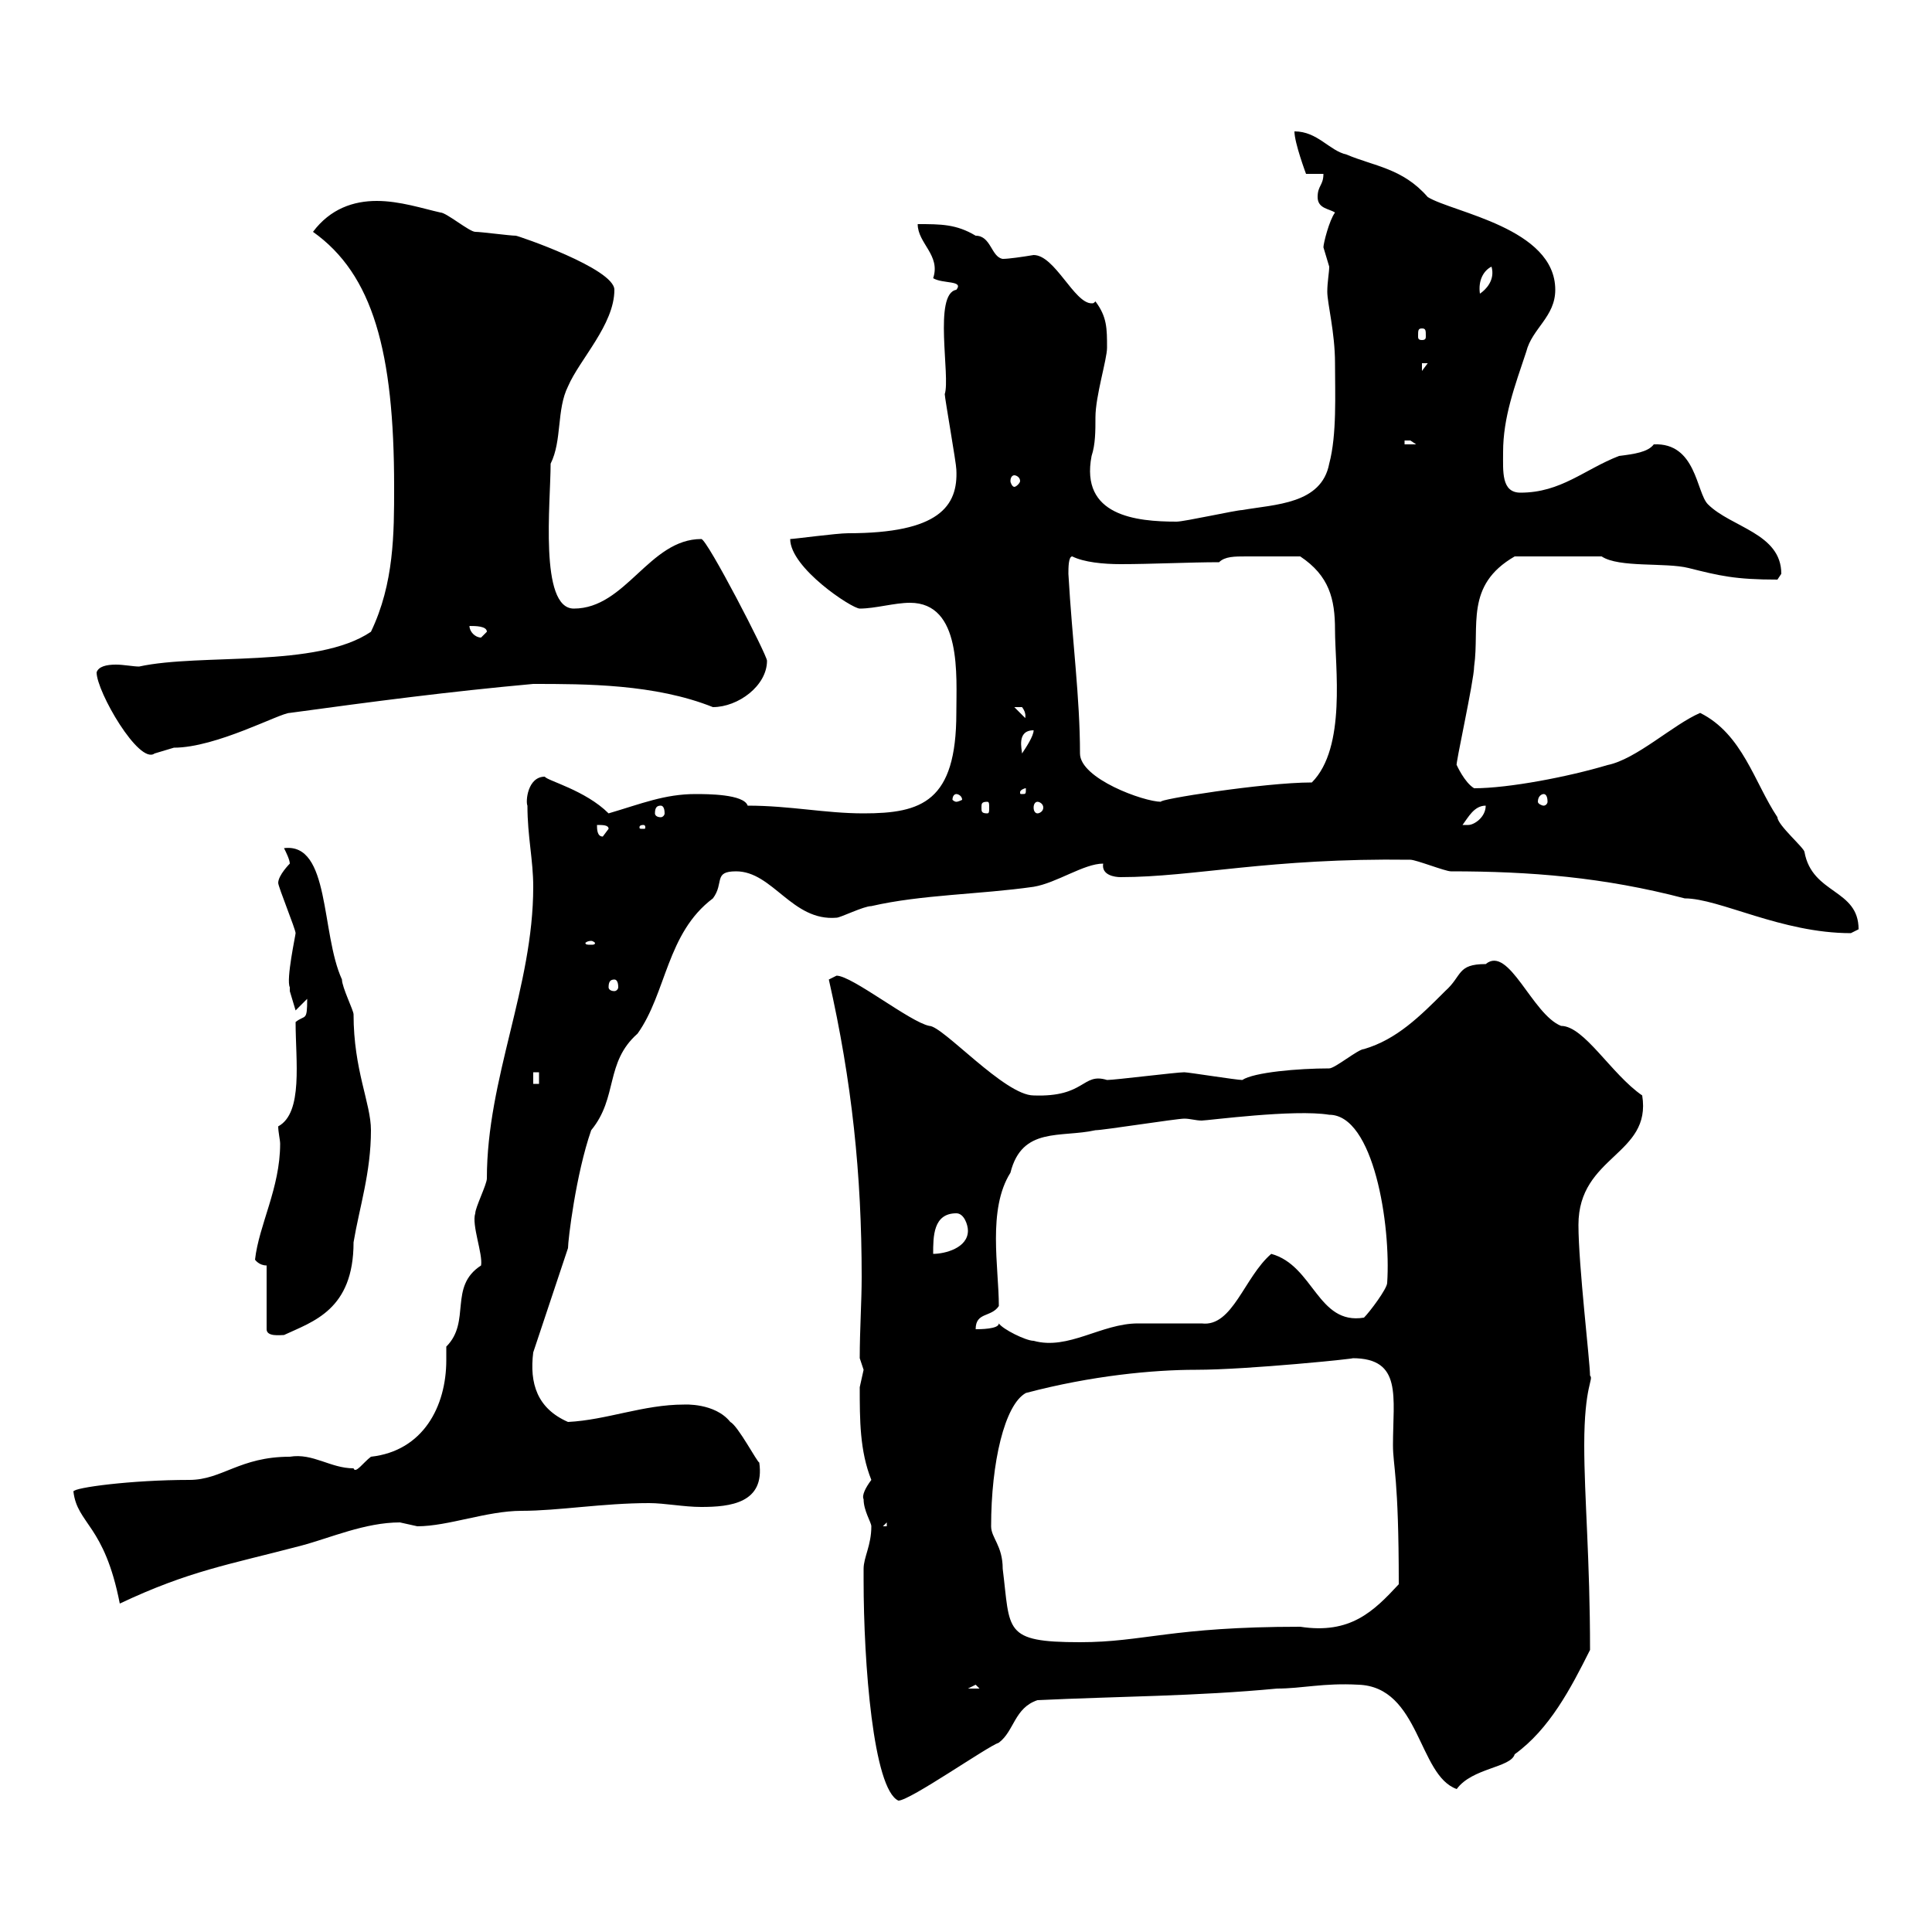 <svg xmlns="http://www.w3.org/2000/svg" xmlns:xlink="http://www.w3.org/1999/xlink" width="300" height="300"><path d="M134.10 243.60C134.10 243.60 134.10 245.40 134.10 245.40C134.10 258.30 135.60 277.80 139.50 279.60C141.30 279.60 153.30 271.20 155.10 270.60C157.50 268.80 157.50 265.20 161.10 264C173.70 263.40 185.70 263.40 198.30 262.20C202.20 262.20 205.50 261.30 210.90 261.60C220.50 261.90 220.20 275.70 226.20 277.80C228.60 274.50 234.60 274.50 235.20 272.40C240.60 268.50 243.90 262.20 246.90 256.20C246.90 242.10 246 232.50 246 224.40C246 215.10 247.50 214.20 246.90 213.60C246.90 211.50 245.10 196.50 245.10 190.20C245.10 179.40 256.50 179.40 255 170.10C250.20 166.80 246 159.30 242.40 159.30C237.90 157.50 234.30 146.70 230.70 149.70C226.20 149.70 227.10 151.50 224.40 153.90C220.50 157.80 216.90 161.40 211.80 162.90C210.90 162.90 207.30 165.90 206.40 165.90C201.60 165.90 194.70 166.50 192.90 167.70C192 167.70 184.50 166.50 183.90 166.50C182.70 166.50 173.10 167.70 171.90 167.70C168 166.50 168.60 170.40 160.50 170.10C156 170.10 146.40 159.30 144.30 159.30C141.30 158.70 132.30 151.50 129.90 151.50C129.90 151.50 128.70 152.10 128.70 152.10C132.30 168 133.80 182.40 133.80 198.30C133.80 202.20 133.50 206.40 133.50 210.90C133.50 210.90 134.10 212.70 134.10 212.70C134.10 212.70 133.50 215.40 133.50 215.40C133.50 220.50 133.50 225.30 135.30 229.80C134.40 231 133.80 232.20 134.10 232.80C134.10 234.60 135.30 236.40 135.30 237C135.30 240 134.10 241.80 134.10 243.60ZM151.50 261.60L152.10 262.20L150.30 262.20ZM153.90 237C153.90 227.10 156 218.10 159.30 216.30C169.50 213.60 179.10 212.70 185.70 212.70C193.80 212.70 211.20 210.90 210 210.90C217.80 210.90 216.30 216.90 216.30 224.40C216.30 227.70 217.20 229.20 217.20 246C213.30 250.20 209.70 253.80 201.90 252.60C181.80 252.60 177.60 255 167.70 255C155.70 255 156.90 253.20 155.70 243.60C155.70 240 153.90 238.80 153.90 237ZM11.40 231.60C12 236.70 16.20 236.70 18.60 249C29.40 243.90 35.40 243 46.80 240C51.30 238.80 56.70 236.40 62.10 236.40C62.10 236.40 64.80 237 64.80 237C69.60 237 75.60 234.60 81 234.60C86.70 234.60 93.60 233.40 100.80 233.40C103.20 233.40 106.20 234 108.90 234C113.40 234 118.80 233.40 117.90 227.10C117.60 227.10 114.60 221.40 113.40 220.80C111 217.80 106.20 218.10 106.20 218.10C99.90 218.10 94.20 220.50 88.20 220.80C83.40 218.70 82.20 214.80 82.80 210L88.20 193.80C88.20 192.60 89.40 182.40 91.80 175.50C96 170.40 93.90 165 99 160.50C103.50 154.20 103.50 144.90 110.70 139.50C112.50 137.10 110.70 135.30 114.30 135.30C120 135.30 123 143.10 129.90 142.50C130.50 142.50 134.10 140.70 135.30 140.70C143.10 138.90 152.10 138.90 160.50 137.70C164.10 137.10 168.30 134.10 171.30 134.10C171 135.90 173.10 136.20 174 136.20C185.40 136.20 197.10 133.20 219 133.50C219.90 133.50 224.40 135.30 225.30 135.30C237.60 135.30 249 136.20 261.60 139.50C267 139.50 276.60 144.90 287.40 144.90C287.40 144.90 288.60 144.30 288.60 144.30C288.60 138 281.40 138.90 280.20 132.30C280.20 131.70 276 128.10 276 126.90C272.40 121.50 270.60 114 264 110.70C259.80 112.50 254.10 117.90 249.60 118.80C243.60 120.60 234.30 122.40 228.90 122.40C227.40 121.50 226.20 118.80 226.20 118.80C225.90 119.10 228.90 105.60 228.90 103.50C229.80 97.20 227.40 90.90 235.20 86.40L248.70 86.40C251.40 88.20 258.60 87.30 262.20 88.20C267 89.40 269.40 90 276 90C276 90 276.60 89.10 276.60 89.10C276.60 82.80 268.80 81.90 265.20 78.30C263.40 76.50 263.40 68.70 256.80 69C255.90 70.20 253.80 70.50 251.40 70.80C246 72.90 242.40 76.50 236.10 76.50C233.10 76.50 233.40 73.20 233.40 70.20C233.40 64.80 235.20 60 237 54.60C237.90 51 241.50 49.20 241.50 45C241.50 35.40 225.60 33 221.70 30.60C217.80 26.10 213.30 25.80 209.10 24C206.40 23.40 204.60 20.40 201 20.40C201 22.20 202.80 27 202.80 27L205.50 27C205.50 28.80 204.60 28.80 204.60 30.60C204.60 32.40 206.40 32.40 207.30 33C206.40 34.20 205.50 37.80 205.50 38.40C205.50 38.40 206.40 41.40 206.40 41.40C206.40 42.30 206.10 43.80 206.10 45.30C206.10 47.10 207.30 51.60 207.30 56.40C207.30 61.20 207.60 67.50 206.40 72C205.20 78.30 198 78.30 192.90 79.20C192 79.20 183.90 81 182.70 81C176.40 81 167.70 80.10 169.50 70.80C170.10 69 170.10 66.90 170.10 64.80C170.10 61.50 171.90 55.80 171.90 54C171.90 51 171.90 49.20 170.10 46.80C169.80 47.10 169.80 47.10 169.50 47.10C166.80 47.10 163.80 39.60 160.50 39.60C158.70 39.90 156.60 40.20 155.70 40.20C153.90 39.90 153.90 36.60 151.50 36.60C148.50 34.80 146.10 34.80 142.50 34.80C142.50 37.80 146.10 39.60 144.90 43.20C146.40 44.10 149.70 43.50 148.50 45C144.90 45.60 147.60 58.50 146.70 61.20C146.70 61.80 148.50 72 148.50 72.90C148.80 78.60 145.80 82.80 131.70 82.80C129.90 82.80 123.30 83.70 122.70 83.70C122.70 88.20 132.30 94.50 133.50 94.50C135.90 94.50 138.90 93.60 141.30 93.60C149.40 93.60 148.50 105 148.50 110.70C148.50 124.50 143.10 126.30 134.10 126.30C128.10 126.30 122.70 125.10 116.10 125.10C115.50 123.30 109.80 123.30 108 123.30C103.20 123.30 99.60 124.80 94.50 126.30C90.90 122.70 84.90 121.20 84.60 120.60C81.90 120.60 81.60 124.50 81.90 125.10C81.90 129.90 82.80 133.50 82.80 137.70C82.80 153.30 75.60 167.40 75.60 183C75.60 183.90 73.80 187.50 73.80 188.40C73.20 190.20 75 194.70 74.70 196.50C69.60 199.80 73.20 205.20 69.30 209.10C69.30 209.70 69.30 210.60 69.30 211.20C69.30 218.40 65.70 225.30 57.60 226.20C56.40 227.10 55.20 228.90 54.90 228C51.30 228 48.60 225.60 45 226.20C37.20 226.20 34.50 229.80 29.40 229.80C20.40 229.80 11.40 231 11.40 231.60ZM137.70 236.40L137.70 237L137.10 237ZM155.10 205.50C155.10 206.40 152.10 206.40 151.50 206.40C151.50 203.70 153.90 204.60 155.10 202.80C155.10 196.80 153.30 187.80 156.90 182.10C158.70 174.90 164.70 176.70 170.10 175.50C171.30 175.50 182.70 173.70 183.90 173.70C184.80 173.70 185.70 174 186.60 174C187.50 174 201 172.20 206.40 173.10C213.30 173.10 216 190.20 215.40 199.20C215.40 200.10 212.70 203.70 211.80 204.60C204.60 205.80 204 196.50 197.40 194.70C193.20 198.30 191.40 206.10 186.60 205.50C185.70 205.50 177.30 205.50 176.70 205.50C171 205.50 165.90 209.70 160.50 208.20C159.30 208.20 155.70 206.40 155.10 205.50ZM41.40 196.50L41.40 206.40C41.40 207.60 43.50 207.30 44.10 207.30C48.60 205.20 54.90 203.40 54.90 192.90C55.80 187.50 57.60 182.10 57.60 175.50C57.60 171.30 54.90 166.20 54.90 157.50C54.90 156.90 53.10 153.30 53.10 152.10C49.80 144.90 51.30 130.80 44.10 131.70C44.40 132.30 45 133.50 45 134.10C45 134.10 43.20 135.90 43.20 137.10C43.20 137.70 45.90 144.30 45.90 144.90C45.90 145.20 44.40 152.10 45 153.30C45 153.30 45 153.90 45 153.90C45 153.90 45.90 156.90 45.90 156.90L47.70 155.10C47.70 158.70 47.40 157.50 45.90 158.70C45.90 164.70 47.10 172.80 43.20 174.90C43.20 175.80 43.50 177 43.50 177.60C43.50 184.50 40.20 190.20 39.60 195.60C39.60 195.60 40.20 196.50 41.40 196.50ZM148.50 188.40C149.70 188.40 150.30 190.20 150.30 191.10C150.30 193.80 146.70 194.70 144.90 194.70C144.90 192 144.90 188.40 148.50 188.40ZM82.80 166.50L83.70 166.50L83.70 168.30L82.80 168.30ZM95.40 152.10C95.70 152.10 96 152.40 96 153.30C96 153.60 95.70 153.90 95.40 153.90C94.80 153.90 94.50 153.60 94.50 153.30C94.50 152.40 94.80 152.10 95.40 152.10ZM91.80 146.10C92.10 146.10 92.40 146.40 92.40 146.40C92.40 146.70 92.10 146.70 91.80 146.70C91.20 146.70 90.90 146.70 90.90 146.40C90.90 146.40 91.20 146.10 91.80 146.10ZM92.70 128.10C93.60 128.10 94.50 128.10 94.50 128.70L93.60 129.90C92.70 129.90 92.70 128.70 92.70 128.10ZM99.90 128.10C100.20 128.10 100.20 128.40 100.20 128.40C100.20 128.70 100.20 128.70 99.90 128.70C99.30 128.70 99.30 128.70 99.30 128.40C99.30 128.40 99.30 128.10 99.90 128.10ZM230.70 125.10C230.70 126.90 228.90 128.10 228 128.10C227.10 128.10 227.10 128.10 227.10 128.10C228 126.90 228.90 125.10 230.70 125.10ZM102.60 125.10C102.90 125.10 103.20 125.40 103.20 126.30C103.20 126.60 102.90 126.90 102.60 126.90C102 126.90 101.70 126.60 101.70 126.30C101.70 125.40 102 125.10 102.60 125.10ZM153.30 124.50C153.60 124.50 153.60 124.80 153.60 125.40C153.60 126 153.60 126.30 153.30 126.30C152.40 126.30 152.40 126 152.40 125.40C152.40 124.80 152.40 124.50 153.30 124.50ZM161.10 124.50C161.40 124.50 162 124.80 162 125.40C162 126 161.40 126.30 161.10 126.30C160.80 126.30 160.50 126 160.50 125.40C160.50 124.80 160.80 124.50 161.10 124.50ZM148.50 123.30C148.80 123.30 149.40 123.60 149.40 124.20C149.40 124.20 148.80 124.50 148.50 124.50C148.20 124.50 147.90 124.20 147.90 124.20C147.90 123.60 148.20 123.30 148.50 123.30ZM165.90 89.10C165.90 88.20 165.90 86.40 166.50 86.40C168.30 87.30 171.30 87.60 174 87.60C178.80 87.60 184.80 87.30 189.30 87.30C190.20 86.40 191.70 86.40 193.50 86.40C196.20 86.40 196.80 86.40 201.90 86.40C206.40 89.40 207.30 93 207.30 97.80C207.30 103.50 209.10 116.10 203.70 121.50C196.20 121.50 179.40 124.20 180.30 124.50C177.60 124.50 167.70 120.90 167.70 117C167.70 108.30 166.50 99.60 165.90 89.10ZM239.70 123.30C240 123.30 240.30 123.60 240.30 124.50C240.30 124.80 240 125.10 239.70 125.10C239.40 125.10 238.80 124.80 238.80 124.50C238.80 123.60 239.40 123.30 239.70 123.30ZM159.30 122.40C159.30 123.30 159.30 123.30 158.70 123.30C158.40 123.30 158.40 123.30 158.40 123C158.40 122.70 159 122.40 159.30 122.40C159.30 122.40 159.30 122.40 159.30 122.40ZM15 104.40C15 107.40 21.60 118.80 24 117C24 117 27 116.10 27 116.10C33.60 116.10 43.50 110.70 45 110.70C58.20 108.90 69.60 107.40 82.80 106.20C90.90 106.20 101.70 106.20 110.70 109.80C114.60 109.80 119.10 106.50 119.10 102.60C119.10 101.70 109.80 83.70 108.90 83.70C100.80 83.70 97.20 94.50 89.10 94.50C83.70 94.50 85.50 78 85.50 72C87.30 68.40 86.40 63.60 88.20 60C90 55.80 95.40 50.40 95.40 45C95.40 41.70 80.40 36.60 80.10 36.60C79.20 36.60 74.70 36 73.80 36C72.90 36 69.30 33 68.40 33C65.70 32.40 62.10 31.20 58.50 31.20C54.90 31.20 51.30 32.40 48.60 36C57.90 42.60 61.20 54.60 61.20 75.60C61.20 82.80 61.20 90.60 57.60 98.10C49.20 103.80 31.20 101.40 21.60 103.50C20.70 103.50 19.20 103.20 18 103.20C16.50 103.20 15.30 103.50 15 104.40ZM160.50 113.40C160.50 114.30 159.30 116.10 158.70 117C158.70 116.40 157.80 113.40 160.50 113.40ZM157.50 109.80C157.50 109.80 157.50 109.80 158.70 109.80C159.60 111 159 111.60 159.30 111.60ZM72.90 97.20C73.80 97.20 75.60 97.20 75.60 98.10C75.60 98.10 74.70 99 74.70 99C73.80 99 72.90 98.10 72.90 97.20ZM157.50 73.80C157.80 73.80 158.40 74.10 158.40 74.70C158.40 75 157.80 75.60 157.50 75.60C157.20 75.60 156.90 75 156.90 74.70C156.90 74.10 157.20 73.80 157.50 73.80ZM218.10 68.40C218.10 68.40 218.10 68.40 219 68.40C219 68.40 219.90 69 219.90 69L218.10 69ZM220.80 56.40L221.70 56.40L220.80 57.60ZM220.80 51C221.40 51 221.40 51.30 221.40 52.20C221.40 52.50 221.40 52.80 220.80 52.80C220.20 52.80 220.20 52.50 220.20 52.20C220.20 51.30 220.20 51 220.80 51ZM231.60 41.40C232.20 43.50 230.70 45 229.80 45.60C229.50 43.50 230.40 42 231.60 41.40Z"/></svg>